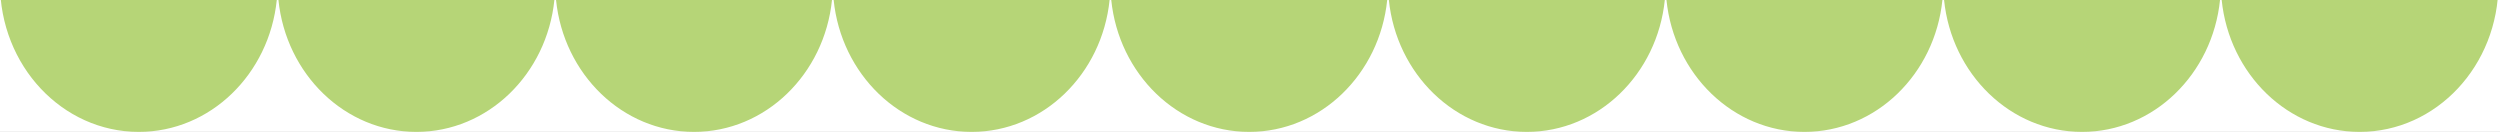 <?xml version="1.0" encoding="UTF-8"?> <svg xmlns="http://www.w3.org/2000/svg" width="1440" height="76" viewBox="0 0 1440 76" fill="none"><rect x="0" y="0" width="1440" height="76" fill="#333333" stroke="none"/><g clip-path="url(#clip0_1067_8)"><rect width="1440" height="76" fill="white"></rect><path fill-rule="evenodd" clip-rule="evenodd" d="M78.999 -436.298C35.283 -435.753 0.001 -397.753 0.001 -350.956C0.001 -304.159 35.283 -266.159 78.999 -265.614V-265.601C35.283 -265.056 0.001 -227.055 0.001 -180.258C0.001 -133.462 35.283 -95.461 78.999 -94.916V-94.719C35.282 -94.175 0 -56.175 0 -9.377C0 37.76 35.795 75.971 79.951 75.971C121.16 75.971 155.087 42.689 159.431 -0.069H160.373C164.717 42.689 198.644 75.971 239.853 75.971C281.062 75.971 314.99 42.689 319.334 -0.069H320.273C324.618 42.689 358.545 75.971 399.754 75.971C440.963 75.971 474.89 42.689 479.235 -0.069H480.174C484.518 42.689 518.445 75.971 559.655 75.971C600.864 75.971 634.791 42.689 639.135 -0.069H640.075C644.419 42.689 678.346 75.971 719.555 75.971C760.764 75.971 794.692 42.689 799.036 -0.069H799.975C804.32 42.689 838.247 75.971 879.456 75.971C920.665 75.971 954.592 42.689 958.937 -0.069H959.878C964.222 42.689 998.15 75.971 1039.36 75.971C1080.57 75.971 1114.5 42.689 1118.84 -0.069H1119.78C1124.12 42.689 1158.05 75.971 1199.26 75.971C1240.47 75.971 1274.4 42.689 1278.74 -0.069H1279.68C1284.03 42.689 1317.95 75.971 1359.16 75.971C1403.32 75.971 1439.11 37.76 1439.11 -9.377C1439.11 -52.59 1409.03 -88.302 1370 -93.948V-95.565C1409.46 -100.794 1440 -136.719 1440 -180.258C1440 -223.798 1409.46 -259.723 1370 -264.952V-266.262C1409.46 -271.492 1440 -307.416 1440 -350.956C1440 -394.496 1409.46 -430.421 1370 -435.65V-437.081C1409.03 -442.728 1439.11 -478.44 1439.11 -521.652C1439.11 -568.788 1403.32 -607 1359.16 -607C1318.21 -607 1284.45 -574.13 1279.76 -531.757H1278.66C1273.97 -574.13 1240.21 -607 1199.26 -607C1158.31 -607 1124.54 -574.13 1119.86 -531.757H1118.75C1114.07 -574.13 1080.31 -607 1039.36 -607C998.406 -607 964.645 -574.13 959.963 -531.757H958.852C954.17 -574.13 920.409 -607 879.456 -607C838.503 -607 804.742 -574.13 800.06 -531.757H798.951C794.269 -574.13 760.508 -607 719.555 -607C678.602 -607 644.841 -574.13 640.159 -531.757H639.051C634.369 -574.13 600.607 -607 559.655 -607C518.702 -607 484.941 -574.13 480.258 -531.757H479.15C474.468 -574.13 440.707 -607 399.754 -607C358.801 -607 325.04 -574.13 320.358 -531.757H319.249C314.567 -574.13 280.806 -607 239.853 -607C198.901 -607 165.139 -574.13 160.457 -531.757H159.347C154.665 -574.13 120.903 -607 79.951 -607C35.795 -607 0 -568.788 0 -521.652C0 -474.854 35.282 -436.854 78.999 -436.309V-436.298Z" fill="#B6D577"></path></g><defs><clipPath id="clip0_1067_8"><rect width="1440" height="76" fill="white"></rect></clipPath></defs></svg> 